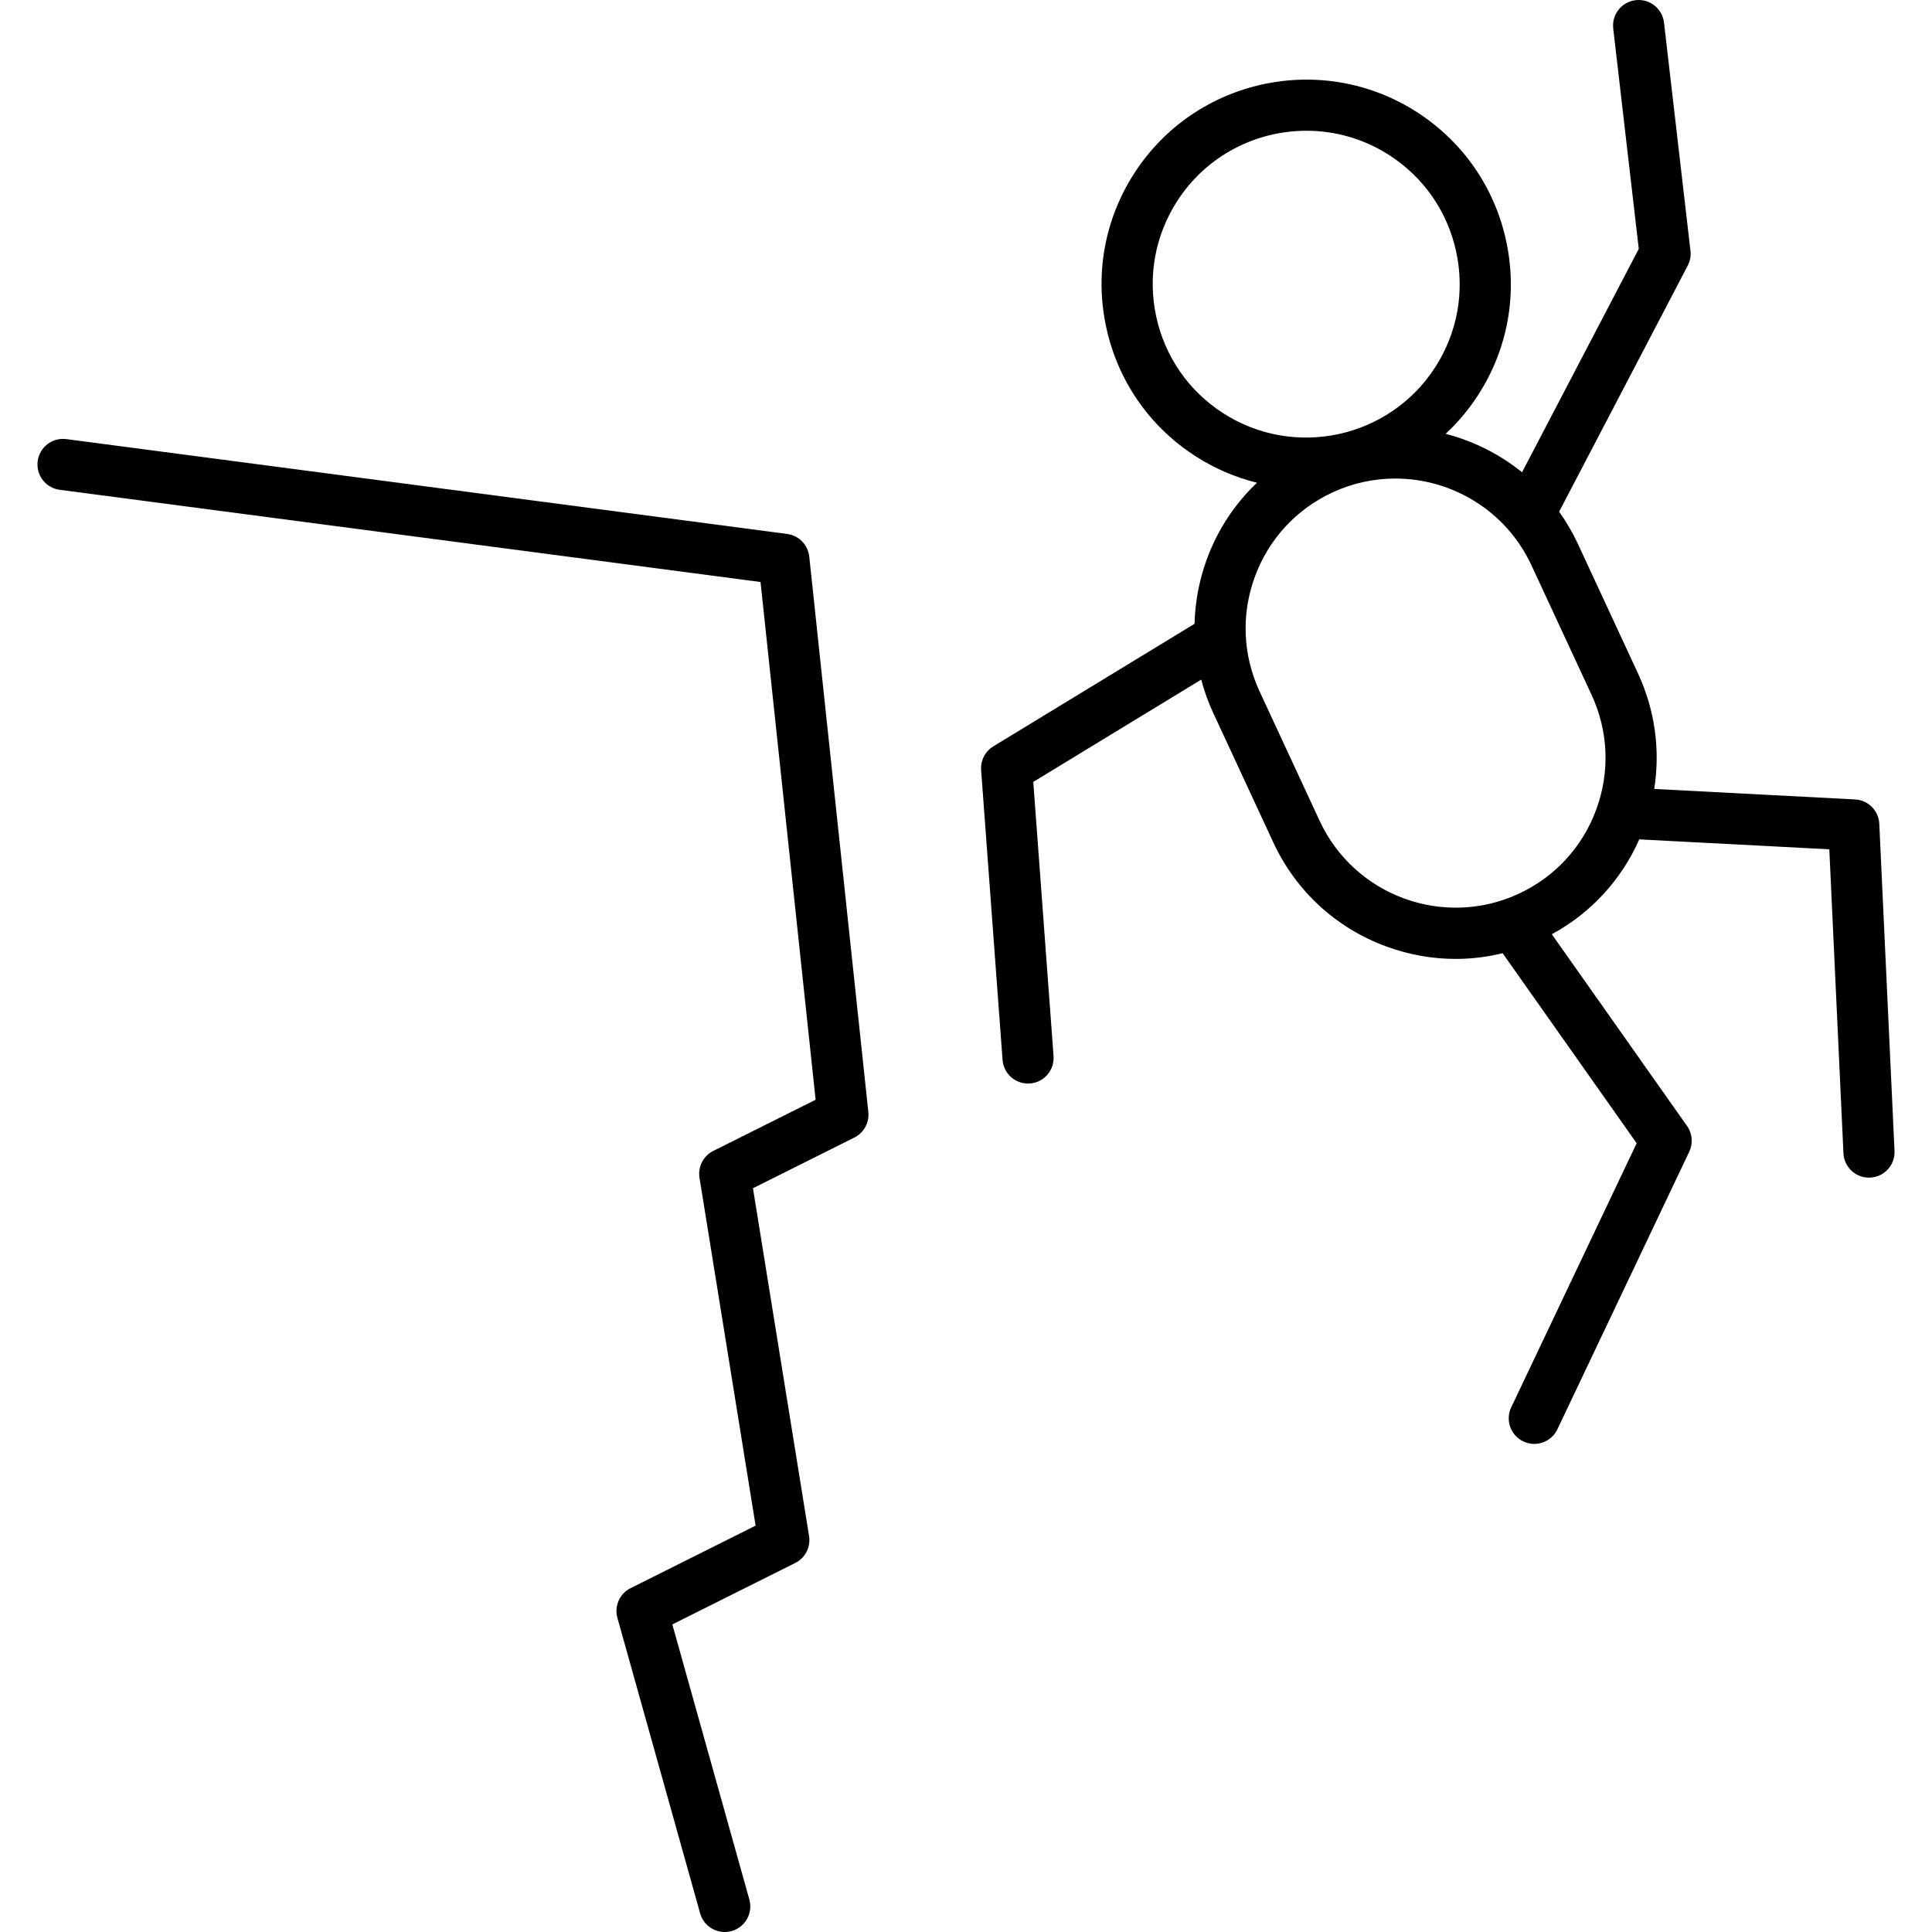 <?xml version="1.0" encoding="iso-8859-1"?>
<!-- Uploaded to: SVG Repo, www.svgrepo.com, Generator: SVG Repo Mixer Tools -->
<!DOCTYPE svg PUBLIC "-//W3C//DTD SVG 1.1//EN" "http://www.w3.org/Graphics/SVG/1.1/DTD/svg11.dtd">
<svg fill="#000000" height="800px" width="800px" version="1.1" id="Capa_1" xmlns="http://www.w3.org/2000/svg" xmlns:xlink="http://www.w3.org/1999/xlink" 
	 viewBox="0 0 453.4 453.4" xml:space="preserve">
<g>
	<path d="M189.915,130.62c-0.293-2.756-2.436-4.953-5.184-5.314L15.576,103.049c-3.283-0.432-6.299,1.88-6.731,5.166
		c-0.432,3.285,1.88,6.299,5.166,6.731l164.471,21.641l12.926,121.503l-24.008,12.004c-2.346,1.173-3.658,3.733-3.24,6.322
		l13.164,81.618l-29.336,14.668c-2.572,1.286-3.87,4.216-3.095,6.984l19.412,69.33c0.742,2.65,3.151,4.384,5.774,4.384
		c0.536,0,1.08-0.072,1.621-0.224c3.191-0.894,5.054-4.205,4.16-7.396l-18.077-64.561l28.848-14.424
		c2.346-1.173,3.658-3.733,3.24-6.322l-13.164-81.618l23.79-11.895c2.239-1.12,3.548-3.512,3.283-6.001L189.915,130.62z"/>
	<path d="M441.03,193.325c-0.143-3.082-2.6-5.552-5.68-5.713l-47.14-2.463c1.455-9.164,0.168-18.552-3.825-27.156l-14.099-30.381
		c-1.248-2.689-2.729-5.196-4.391-7.528l30.18-57.751c0.558-1.066,0.781-2.275,0.643-3.47L390.509,5.31
		c-0.382-3.293-3.361-5.653-6.651-5.269c-3.291,0.382-5.65,3.359-5.269,6.651l5.996,51.719l-27.393,52.42
		c-5.286-4.269-11.417-7.334-17.934-9.019c2.854-2.657,5.433-5.697,7.64-9.122v0c6.946-10.78,9.278-23.62,6.566-36.155
		c-2.711-12.534-10.141-23.263-20.921-30.209c-22.254-14.34-52.024-7.899-66.364,14.354c-6.946,10.78-9.278,23.62-6.566,36.155
		c2.711,12.534,10.141,23.263,20.921,30.209c4.567,2.943,9.45,5.007,14.451,6.243c-5.199,4.937-9.236,11.036-11.772,17.965
		c-1.806,4.933-2.753,10.037-2.874,15.139l-47.226,28.764c-1.923,1.171-3.029,3.321-2.863,5.567l5.028,68.007
		c0.233,3.154,2.865,5.558,5.978,5.558c0.148,0,0.298-0.006,0.449-0.017c3.304-0.245,5.786-3.122,5.542-6.426l-4.757-64.348
		l39.411-24.004c0.707,2.66,1.639,5.279,2.822,7.828l14.099,30.381c5.303,11.428,14.739,20.106,26.569,24.438
		c5.289,1.936,10.771,2.899,16.24,2.899c3.699,0,7.389-0.457,11.009-1.336l31.449,44.593l-29.442,61.982
		c-1.422,2.993-0.147,6.572,2.846,7.994c0.831,0.395,1.707,0.582,2.57,0.582c2.244,0,4.396-1.265,5.424-3.427l30.946-65.149
		c0.929-1.957,0.731-4.262-0.517-6.032l-31.734-44.998c9.158-4.978,16.306-12.735,20.521-22.264l44.596,2.33l3.318,71.333
		c0.149,3.215,2.803,5.722,5.988,5.721c0.094,0,0.188-0.002,0.283-0.006c3.311-0.154,5.869-2.962,5.715-6.272L441.03,193.325z
		 M271.341,74.298c-2.034-9.402-0.284-19.032,4.926-27.118c6.877-10.674,18.485-16.496,30.328-16.496
		c6.678,0,13.431,1.852,19.448,5.73c8.086,5.21,13.659,13.257,15.692,22.659c2.034,9.402,0.284,19.032-4.926,27.118v0
		c-10.755,16.693-33.087,21.521-49.776,10.767C278.947,91.747,273.374,83.7,271.341,74.298z M374.624,189.936
		c-3.229,8.82-9.699,15.856-18.22,19.81c-17.591,8.162-38.539,0.493-46.701-17.096l-14.099-30.381
		c-3.954-8.52-4.354-18.07-1.124-26.891c3.229-8.82,9.699-15.856,18.219-19.81c4.777-2.217,9.8-3.266,14.75-3.266
		c13.273,0,26.007,7.549,31.952,20.361l14.099,30.381C377.454,171.565,377.854,181.115,374.624,189.936z"/>
</g>
</svg>